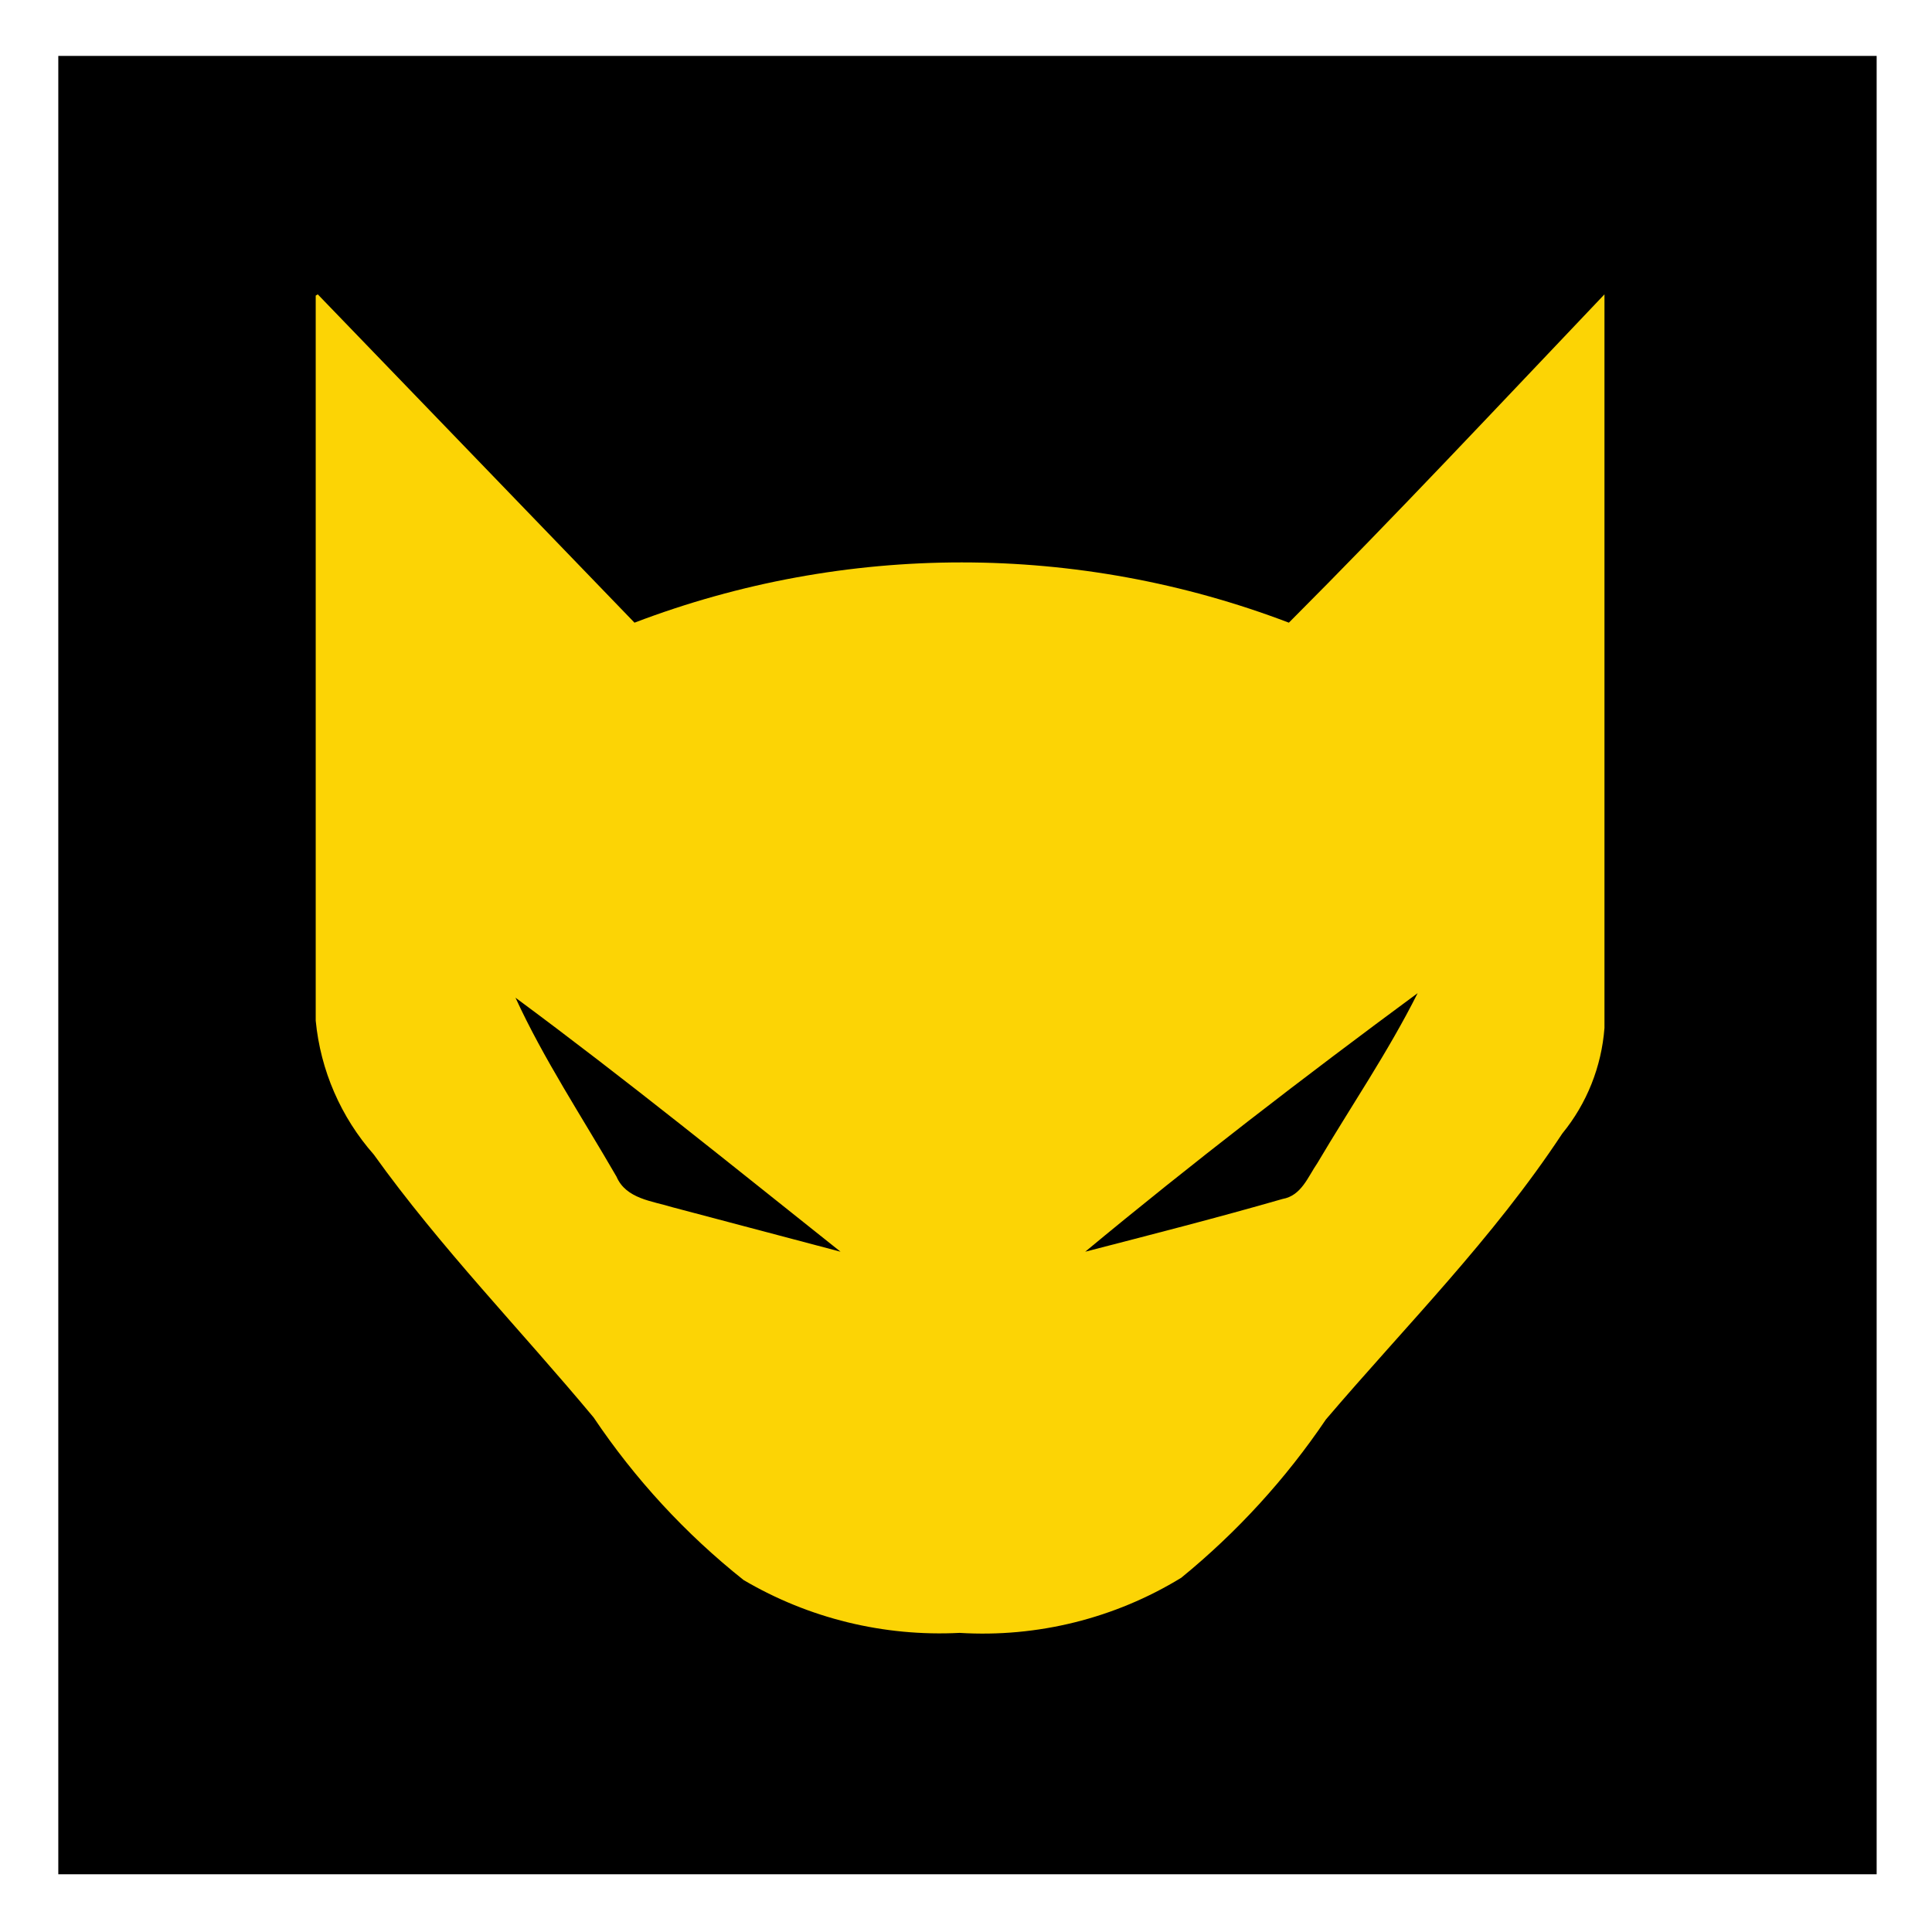 <svg width="17" height="17" viewBox="0 0 17 17" fill="none" xmlns="http://www.w3.org/2000/svg">
<rect width="16" height="16" transform="translate(0.513 0.492)" fill="black"/>
<g clip-path="url(#clip0_118_1407)">
<path d="M11.341 5.479C9.486 4.772 7.437 4.772 5.583 5.479L2.796 2.59L2.778 2.601V8.981C2.82 9.418 2.999 9.83 3.289 10.159C3.874 10.976 4.581 11.701 5.223 12.472C5.587 13.014 6.032 13.497 6.543 13.903C7.117 14.241 7.778 14.402 8.443 14.368C9.127 14.41 9.809 14.241 10.394 13.883C10.884 13.483 11.313 13.014 11.667 12.49C12.372 11.663 13.134 10.903 13.747 9.974C13.963 9.71 14.092 9.386 14.118 9.045V2.59C13.198 3.557 12.269 4.55 11.341 5.479ZM5.918 10.623C5.741 10.568 5.509 10.55 5.425 10.354C5.121 9.828 4.781 9.314 4.536 8.779C5.507 9.497 6.449 10.261 7.396 11.014L5.918 10.623ZM11.592 10.234C11.509 10.354 11.452 10.521 11.285 10.55C10.709 10.716 10.125 10.865 9.549 11.014C10.478 10.243 11.48 9.472 12.474 8.739C12.214 9.257 11.889 9.732 11.592 10.234Z" fill="#FCD405"/>
<path d="M4.525 8.779L4.461 8.73H4.496C4.505 8.742 4.514 8.759 4.525 8.779Z" fill="#FCD405"/>
</g>
<defs>
<clipPath id="clip0_118_1407">
<rect width="11.556" height="12" fill="white" transform="translate(2.734 2.492)"/>
</clipPath>
</defs>
</svg>
